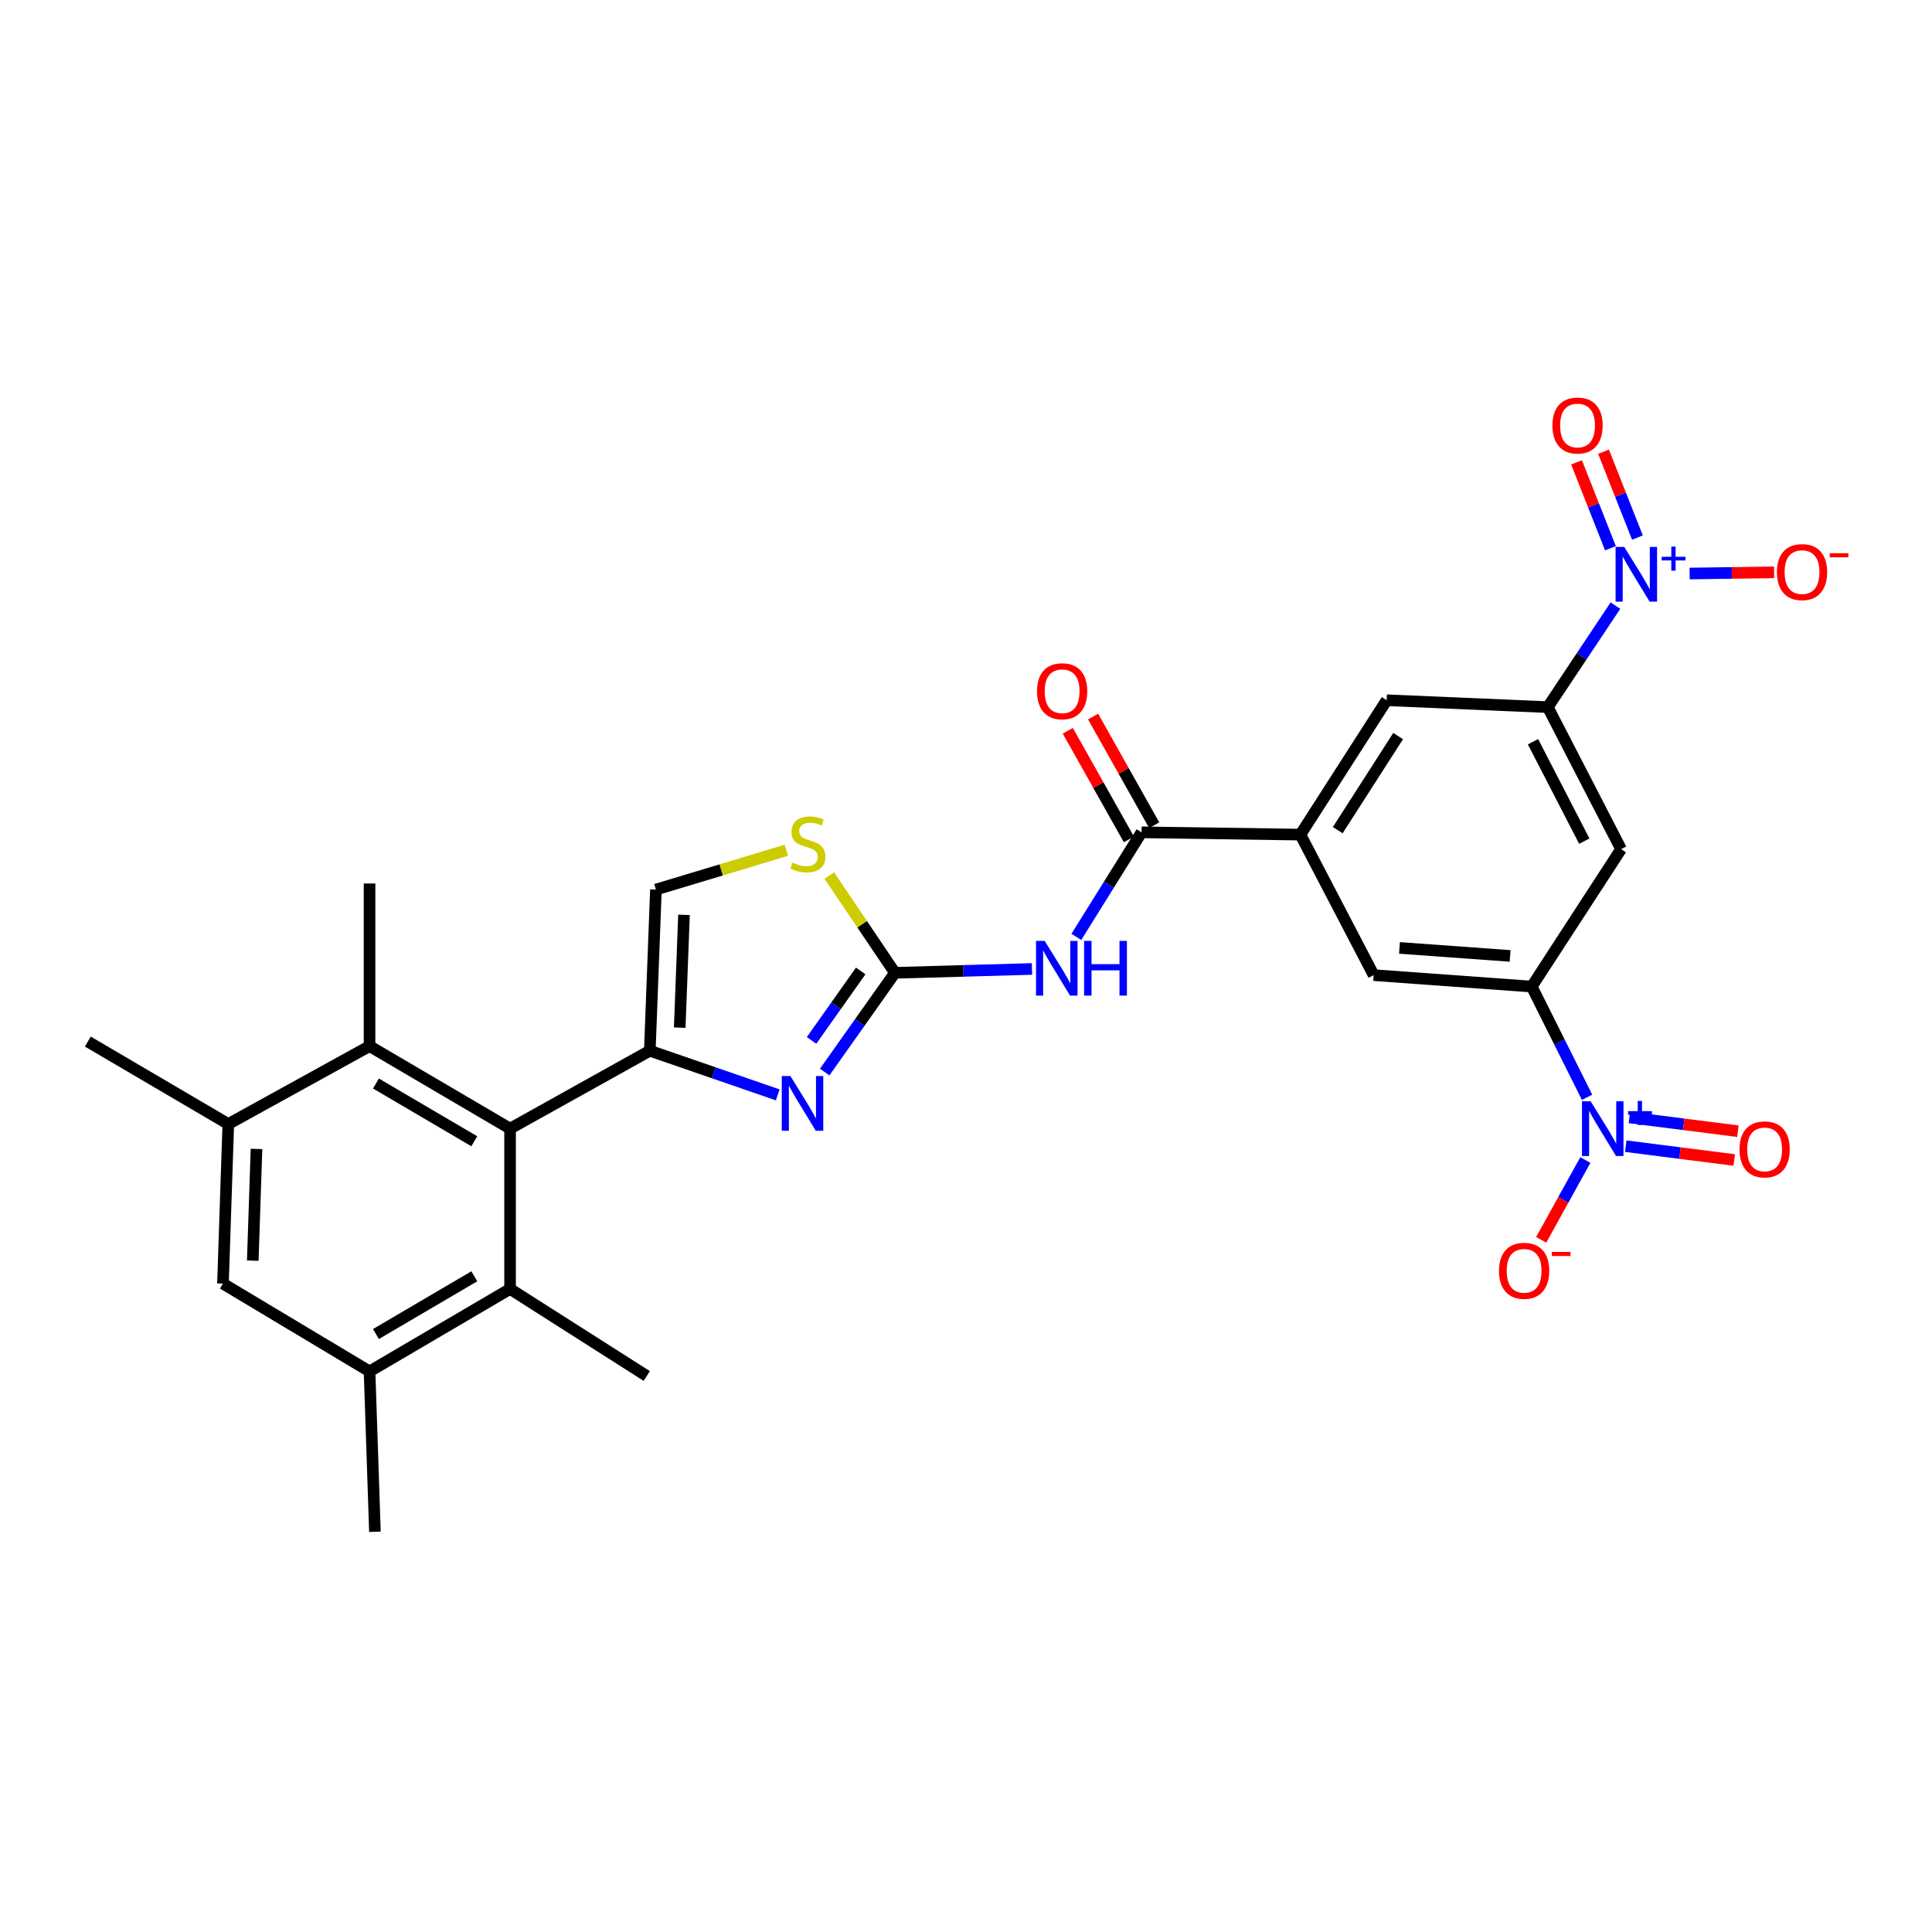 <?xml version='1.0' encoding='iso-8859-1'?>
<svg version='1.1' baseProfile='full'
              xmlns='http://www.w3.org/2000/svg'
                      xmlns:rdkit='http://www.rdkit.org/xml'
                      xmlns:xlink='http://www.w3.org/1999/xlink'
                  xml:space='preserve'
width='1000px' height='1000px' viewBox='0 0 1000 1000'>
<!-- END OF HEADER -->
<rect style='opacity:1.0;fill:#FFFFFF;stroke:none' width='1000' height='1000' x='0' y='0'> </rect>
<path class='bond-0' d='M 336.342,543.855 L 369.445,555.277' style='fill:none;fill-rule:evenodd;stroke:#000000;stroke-width:6px;stroke-linecap:butt;stroke-linejoin:miter;stroke-opacity:1' />
<path class='bond-0' d='M 369.445,555.277 L 402.548,566.7' style='fill:none;fill-rule:evenodd;stroke:#0000FF;stroke-width:6px;stroke-linecap:butt;stroke-linejoin:miter;stroke-opacity:1' />
<path class='bond-4' d='M 336.342,543.855 L 264.012,584.174' style='fill:none;fill-rule:evenodd;stroke:#000000;stroke-width:6px;stroke-linecap:butt;stroke-linejoin:miter;stroke-opacity:1' />
<path class='bond-11' d='M 336.342,543.855 L 339.503,460.446' style='fill:none;fill-rule:evenodd;stroke:#000000;stroke-width:6px;stroke-linecap:butt;stroke-linejoin:miter;stroke-opacity:1' />
<path class='bond-11' d='M 351.822,531.912 L 354.035,473.526' style='fill:none;fill-rule:evenodd;stroke:#000000;stroke-width:6px;stroke-linecap:butt;stroke-linejoin:miter;stroke-opacity:1' />
<path class='bond-1' d='M 426.863,554.897 L 445.035,529.216' style='fill:none;fill-rule:evenodd;stroke:#0000FF;stroke-width:6px;stroke-linecap:butt;stroke-linejoin:miter;stroke-opacity:1' />
<path class='bond-1' d='M 445.035,529.216 L 463.206,503.535' style='fill:none;fill-rule:evenodd;stroke:#000000;stroke-width:6px;stroke-linecap:butt;stroke-linejoin:miter;stroke-opacity:1' />
<path class='bond-1' d='M 420.056,538.519 L 432.777,520.542' style='fill:none;fill-rule:evenodd;stroke:#0000FF;stroke-width:6px;stroke-linecap:butt;stroke-linejoin:miter;stroke-opacity:1' />
<path class='bond-1' d='M 432.777,520.542 L 445.497,502.566' style='fill:none;fill-rule:evenodd;stroke:#000000;stroke-width:6px;stroke-linecap:butt;stroke-linejoin:miter;stroke-opacity:1' />
<path class='bond-5' d='M 463.206,503.535 L 498.68,502.532' style='fill:none;fill-rule:evenodd;stroke:#000000;stroke-width:6px;stroke-linecap:butt;stroke-linejoin:miter;stroke-opacity:1' />
<path class='bond-5' d='M 498.68,502.532 L 534.155,501.529' style='fill:none;fill-rule:evenodd;stroke:#0000FF;stroke-width:6px;stroke-linecap:butt;stroke-linejoin:miter;stroke-opacity:1' />
<path class='bond-29' d='M 463.206,503.535 L 446.224,478.363' style='fill:none;fill-rule:evenodd;stroke:#000000;stroke-width:6px;stroke-linecap:butt;stroke-linejoin:miter;stroke-opacity:1' />
<path class='bond-29' d='M 446.224,478.363 L 429.242,453.19' style='fill:none;fill-rule:evenodd;stroke:#CCCC00;stroke-width:6px;stroke-linecap:butt;stroke-linejoin:miter;stroke-opacity:1' />
<path class='bond-2' d='M 836.147,313.468 L 818.638,339.738' style='fill:none;fill-rule:evenodd;stroke:#0000FF;stroke-width:6px;stroke-linecap:butt;stroke-linejoin:miter;stroke-opacity:1' />
<path class='bond-2' d='M 818.638,339.738 L 801.128,366.009' style='fill:none;fill-rule:evenodd;stroke:#000000;stroke-width:6px;stroke-linecap:butt;stroke-linejoin:miter;stroke-opacity:1' />
<path class='bond-21' d='M 874.551,296.855 L 896.414,296.549' style='fill:none;fill-rule:evenodd;stroke:#0000FF;stroke-width:6px;stroke-linecap:butt;stroke-linejoin:miter;stroke-opacity:1' />
<path class='bond-21' d='M 896.414,296.549 L 918.277,296.243' style='fill:none;fill-rule:evenodd;stroke:#FF0000;stroke-width:6px;stroke-linecap:butt;stroke-linejoin:miter;stroke-opacity:1' />
<path class='bond-22' d='M 847.537,278.253 L 838.761,256.028' style='fill:none;fill-rule:evenodd;stroke:#0000FF;stroke-width:6px;stroke-linecap:butt;stroke-linejoin:miter;stroke-opacity:1' />
<path class='bond-22' d='M 838.761,256.028 L 829.986,233.803' style='fill:none;fill-rule:evenodd;stroke:#FF0000;stroke-width:6px;stroke-linecap:butt;stroke-linejoin:miter;stroke-opacity:1' />
<path class='bond-22' d='M 833.569,283.767 L 824.794,261.543' style='fill:none;fill-rule:evenodd;stroke:#0000FF;stroke-width:6px;stroke-linecap:butt;stroke-linejoin:miter;stroke-opacity:1' />
<path class='bond-22' d='M 824.794,261.543 L 816.019,239.318' style='fill:none;fill-rule:evenodd;stroke:#FF0000;stroke-width:6px;stroke-linecap:butt;stroke-linejoin:miter;stroke-opacity:1' />
<path class='bond-3' d='M 821.47,567.959 L 807.144,539.305' style='fill:none;fill-rule:evenodd;stroke:#0000FF;stroke-width:6px;stroke-linecap:butt;stroke-linejoin:miter;stroke-opacity:1' />
<path class='bond-3' d='M 807.144,539.305 L 792.819,510.652' style='fill:none;fill-rule:evenodd;stroke:#000000;stroke-width:6px;stroke-linecap:butt;stroke-linejoin:miter;stroke-opacity:1' />
<path class='bond-20' d='M 820.575,600.435 L 809.145,621.084' style='fill:none;fill-rule:evenodd;stroke:#0000FF;stroke-width:6px;stroke-linecap:butt;stroke-linejoin:miter;stroke-opacity:1' />
<path class='bond-20' d='M 809.145,621.084 L 797.714,641.733' style='fill:none;fill-rule:evenodd;stroke:#FF0000;stroke-width:6px;stroke-linecap:butt;stroke-linejoin:miter;stroke-opacity:1' />
<path class='bond-23' d='M 841.48,593.259 L 869.556,596.834' style='fill:none;fill-rule:evenodd;stroke:#0000FF;stroke-width:6px;stroke-linecap:butt;stroke-linejoin:miter;stroke-opacity:1' />
<path class='bond-23' d='M 869.556,596.834 L 897.632,600.409' style='fill:none;fill-rule:evenodd;stroke:#FF0000;stroke-width:6px;stroke-linecap:butt;stroke-linejoin:miter;stroke-opacity:1' />
<path class='bond-23' d='M 843.376,578.363 L 871.453,581.938' style='fill:none;fill-rule:evenodd;stroke:#0000FF;stroke-width:6px;stroke-linecap:butt;stroke-linejoin:miter;stroke-opacity:1' />
<path class='bond-23' d='M 871.453,581.938 L 899.529,585.513' style='fill:none;fill-rule:evenodd;stroke:#FF0000;stroke-width:6px;stroke-linecap:butt;stroke-linejoin:miter;stroke-opacity:1' />
<path class='bond-12' d='M 264.012,584.174 L 191.282,541.469' style='fill:none;fill-rule:evenodd;stroke:#000000;stroke-width:6px;stroke-linecap:butt;stroke-linejoin:miter;stroke-opacity:1' />
<path class='bond-12' d='M 245.499,590.718 L 194.588,560.824' style='fill:none;fill-rule:evenodd;stroke:#000000;stroke-width:6px;stroke-linecap:butt;stroke-linejoin:miter;stroke-opacity:1' />
<path class='bond-13' d='M 264.012,584.174 L 264.012,667.157' style='fill:none;fill-rule:evenodd;stroke:#000000;stroke-width:6px;stroke-linecap:butt;stroke-linejoin:miter;stroke-opacity:1' />
<path class='bond-6' d='M 557.112,484.933 L 573.988,457.869' style='fill:none;fill-rule:evenodd;stroke:#0000FF;stroke-width:6px;stroke-linecap:butt;stroke-linejoin:miter;stroke-opacity:1' />
<path class='bond-6' d='M 573.988,457.869 L 590.863,430.805' style='fill:none;fill-rule:evenodd;stroke:#000000;stroke-width:6px;stroke-linecap:butt;stroke-linejoin:miter;stroke-opacity:1' />
<path class='bond-10' d='M 590.863,430.805 L 673.079,431.998' style='fill:none;fill-rule:evenodd;stroke:#000000;stroke-width:6px;stroke-linecap:butt;stroke-linejoin:miter;stroke-opacity:1' />
<path class='bond-24' d='M 597.408,427.125 L 581.596,399.005' style='fill:none;fill-rule:evenodd;stroke:#000000;stroke-width:6px;stroke-linecap:butt;stroke-linejoin:miter;stroke-opacity:1' />
<path class='bond-24' d='M 581.596,399.005 L 565.783,370.885' style='fill:none;fill-rule:evenodd;stroke:#FF0000;stroke-width:6px;stroke-linecap:butt;stroke-linejoin:miter;stroke-opacity:1' />
<path class='bond-24' d='M 584.319,434.485 L 568.506,406.365' style='fill:none;fill-rule:evenodd;stroke:#000000;stroke-width:6px;stroke-linecap:butt;stroke-linejoin:miter;stroke-opacity:1' />
<path class='bond-24' d='M 568.506,406.365 L 552.694,378.245' style='fill:none;fill-rule:evenodd;stroke:#FF0000;stroke-width:6px;stroke-linecap:butt;stroke-linejoin:miter;stroke-opacity:1' />
<path class='bond-7' d='M 792.819,510.652 L 711.012,504.728' style='fill:none;fill-rule:evenodd;stroke:#000000;stroke-width:6px;stroke-linecap:butt;stroke-linejoin:miter;stroke-opacity:1' />
<path class='bond-7' d='M 781.633,494.786 L 724.368,490.64' style='fill:none;fill-rule:evenodd;stroke:#000000;stroke-width:6px;stroke-linecap:butt;stroke-linejoin:miter;stroke-opacity:1' />
<path class='bond-31' d='M 792.819,510.652 L 839.07,439.515' style='fill:none;fill-rule:evenodd;stroke:#000000;stroke-width:6px;stroke-linecap:butt;stroke-linejoin:miter;stroke-opacity:1' />
<path class='bond-8' d='M 801.128,366.009 L 717.736,362.447' style='fill:none;fill-rule:evenodd;stroke:#000000;stroke-width:6px;stroke-linecap:butt;stroke-linejoin:miter;stroke-opacity:1' />
<path class='bond-14' d='M 801.128,366.009 L 839.07,439.515' style='fill:none;fill-rule:evenodd;stroke:#000000;stroke-width:6px;stroke-linecap:butt;stroke-linejoin:miter;stroke-opacity:1' />
<path class='bond-14' d='M 793.476,383.923 L 820.035,435.377' style='fill:none;fill-rule:evenodd;stroke:#000000;stroke-width:6px;stroke-linecap:butt;stroke-linejoin:miter;stroke-opacity:1' />
<path class='bond-9' d='M 407.015,440.101 L 373.259,450.273' style='fill:none;fill-rule:evenodd;stroke:#CCCC00;stroke-width:6px;stroke-linecap:butt;stroke-linejoin:miter;stroke-opacity:1' />
<path class='bond-9' d='M 373.259,450.273 L 339.503,460.446' style='fill:none;fill-rule:evenodd;stroke:#000000;stroke-width:6px;stroke-linecap:butt;stroke-linejoin:miter;stroke-opacity:1' />
<path class='bond-17' d='M 673.079,431.998 L 711.012,504.728' style='fill:none;fill-rule:evenodd;stroke:#000000;stroke-width:6px;stroke-linecap:butt;stroke-linejoin:miter;stroke-opacity:1' />
<path class='bond-18' d='M 673.079,431.998 L 717.736,362.447' style='fill:none;fill-rule:evenodd;stroke:#000000;stroke-width:6px;stroke-linecap:butt;stroke-linejoin:miter;stroke-opacity:1' />
<path class='bond-18' d='M 692.414,429.679 L 723.674,380.993' style='fill:none;fill-rule:evenodd;stroke:#000000;stroke-width:6px;stroke-linecap:butt;stroke-linejoin:miter;stroke-opacity:1' />
<path class='bond-16' d='M 191.282,541.469 L 118.168,581.797' style='fill:none;fill-rule:evenodd;stroke:#000000;stroke-width:6px;stroke-linecap:butt;stroke-linejoin:miter;stroke-opacity:1' />
<path class='bond-26' d='M 191.282,541.469 L 191.282,457.301' style='fill:none;fill-rule:evenodd;stroke:#000000;stroke-width:6px;stroke-linecap:butt;stroke-linejoin:miter;stroke-opacity:1' />
<path class='bond-15' d='M 264.012,667.157 L 191.282,709.846' style='fill:none;fill-rule:evenodd;stroke:#000000;stroke-width:6px;stroke-linecap:butt;stroke-linejoin:miter;stroke-opacity:1' />
<path class='bond-15' d='M 245.501,660.61 L 194.59,690.492' style='fill:none;fill-rule:evenodd;stroke:#000000;stroke-width:6px;stroke-linecap:butt;stroke-linejoin:miter;stroke-opacity:1' />
<path class='bond-25' d='M 264.012,667.157 L 334.765,712.215' style='fill:none;fill-rule:evenodd;stroke:#000000;stroke-width:6px;stroke-linecap:butt;stroke-linejoin:miter;stroke-opacity:1' />
<path class='bond-19' d='M 191.282,709.846 L 115.407,664.396' style='fill:none;fill-rule:evenodd;stroke:#000000;stroke-width:6px;stroke-linecap:butt;stroke-linejoin:miter;stroke-opacity:1' />
<path class='bond-27' d='M 191.282,709.846 L 194.06,792.846' style='fill:none;fill-rule:evenodd;stroke:#000000;stroke-width:6px;stroke-linecap:butt;stroke-linejoin:miter;stroke-opacity:1' />
<path class='bond-28' d='M 118.168,581.797 L 45.455,539.116' style='fill:none;fill-rule:evenodd;stroke:#000000;stroke-width:6px;stroke-linecap:butt;stroke-linejoin:miter;stroke-opacity:1' />
<path class='bond-30' d='M 118.168,581.797 L 115.407,664.396' style='fill:none;fill-rule:evenodd;stroke:#000000;stroke-width:6px;stroke-linecap:butt;stroke-linejoin:miter;stroke-opacity:1' />
<path class='bond-30' d='M 132.762,594.688 L 130.829,652.508' style='fill:none;fill-rule:evenodd;stroke:#000000;stroke-width:6px;stroke-linecap:butt;stroke-linejoin:miter;stroke-opacity:1' />
<path  class='atom-1' d='M 409.119 556.967
L 418.399 571.967
Q 419.319 573.447, 420.799 576.127
Q 422.279 578.807, 422.359 578.967
L 422.359 556.967
L 426.119 556.967
L 426.119 585.287
L 422.239 585.287
L 412.279 568.887
Q 411.119 566.967, 409.879 564.767
Q 408.679 562.567, 408.319 561.887
L 408.319 585.287
L 404.639 585.287
L 404.639 556.967
L 409.119 556.967
' fill='#0000FF'/>
<path  class='atom-3' d='M 840.702 283.082
L 849.982 298.082
Q 850.902 299.562, 852.382 302.242
Q 853.862 304.922, 853.942 305.082
L 853.942 283.082
L 857.702 283.082
L 857.702 311.402
L 853.822 311.402
L 843.862 295.002
Q 842.702 293.082, 841.462 290.882
Q 840.262 288.682, 839.902 288.002
L 839.902 311.402
L 836.222 311.402
L 836.222 283.082
L 840.702 283.082
' fill='#0000FF'/>
<path  class='atom-3' d='M 860.078 288.186
L 865.068 288.186
L 865.068 282.933
L 867.285 282.933
L 867.285 288.186
L 872.407 288.186
L 872.407 290.087
L 867.285 290.087
L 867.285 295.367
L 865.068 295.367
L 865.068 290.087
L 860.078 290.087
L 860.078 288.186
' fill='#0000FF'/>
<path  class='atom-4' d='M 823.316 570.014
L 832.596 585.014
Q 833.516 586.494, 834.996 589.174
Q 836.476 591.854, 836.556 592.014
L 836.556 570.014
L 840.316 570.014
L 840.316 598.334
L 836.436 598.334
L 826.476 581.934
Q 825.316 580.014, 824.076 577.814
Q 822.876 575.614, 822.516 574.934
L 822.516 598.334
L 818.836 598.334
L 818.836 570.014
L 823.316 570.014
' fill='#0000FF'/>
<path  class='atom-4' d='M 842.692 575.119
L 847.682 575.119
L 847.682 569.865
L 849.899 569.865
L 849.899 575.119
L 855.021 575.119
L 855.021 577.02
L 849.899 577.02
L 849.899 582.3
L 847.682 582.3
L 847.682 577.02
L 842.692 577.02
L 842.692 575.119
' fill='#0000FF'/>
<path  class='atom-6' d='M 540.73 487.006
L 550.01 502.006
Q 550.93 503.486, 552.41 506.166
Q 553.89 508.846, 553.97 509.006
L 553.97 487.006
L 557.73 487.006
L 557.73 515.326
L 553.85 515.326
L 543.89 498.926
Q 542.73 497.006, 541.49 494.806
Q 540.29 492.606, 539.93 491.926
L 539.93 515.326
L 536.25 515.326
L 536.25 487.006
L 540.73 487.006
' fill='#0000FF'/>
<path  class='atom-6' d='M 561.13 487.006
L 564.97 487.006
L 564.97 499.046
L 579.45 499.046
L 579.45 487.006
L 583.29 487.006
L 583.29 515.326
L 579.45 515.326
L 579.45 502.246
L 564.97 502.246
L 564.97 515.326
L 561.13 515.326
L 561.13 487.006
' fill='#0000FF'/>
<path  class='atom-10' d='M 410.148 446.465
Q 410.468 446.585, 411.788 447.145
Q 413.108 447.705, 414.548 448.065
Q 416.028 448.385, 417.468 448.385
Q 420.148 448.385, 421.708 447.105
Q 423.268 445.785, 423.268 443.505
Q 423.268 441.945, 422.468 440.985
Q 421.708 440.025, 420.508 439.505
Q 419.308 438.985, 417.308 438.385
Q 414.788 437.625, 413.268 436.905
Q 411.788 436.185, 410.708 434.665
Q 409.668 433.145, 409.668 430.585
Q 409.668 427.025, 412.068 424.825
Q 414.508 422.625, 419.308 422.625
Q 422.588 422.625, 426.308 424.185
L 425.388 427.265
Q 421.988 425.865, 419.428 425.865
Q 416.668 425.865, 415.148 427.025
Q 413.628 428.145, 413.668 430.105
Q 413.668 431.625, 414.428 432.545
Q 415.228 433.465, 416.348 433.985
Q 417.508 434.505, 419.428 435.105
Q 421.988 435.905, 423.508 436.705
Q 425.028 437.505, 426.108 439.145
Q 427.228 440.745, 427.228 443.505
Q 427.228 447.425, 424.588 449.545
Q 421.988 451.625, 417.628 451.625
Q 415.108 451.625, 413.188 451.065
Q 411.308 450.545, 409.068 449.625
L 410.148 446.465
' fill='#CCCC00'/>
<path  class='atom-21' d='M 775.881 657.769
Q 775.881 650.969, 779.241 647.169
Q 782.601 643.369, 788.881 643.369
Q 795.161 643.369, 798.521 647.169
Q 801.881 650.969, 801.881 657.769
Q 801.881 664.649, 798.481 668.569
Q 795.081 672.449, 788.881 672.449
Q 782.641 672.449, 779.241 668.569
Q 775.881 664.689, 775.881 657.769
M 788.881 669.249
Q 793.201 669.249, 795.521 666.369
Q 797.881 663.449, 797.881 657.769
Q 797.881 652.209, 795.521 649.409
Q 793.201 646.569, 788.881 646.569
Q 784.561 646.569, 782.201 649.369
Q 779.881 652.169, 779.881 657.769
Q 779.881 663.489, 782.201 666.369
Q 784.561 669.249, 788.881 669.249
' fill='#FF0000'/>
<path  class='atom-21' d='M 803.201 647.991
L 812.89 647.991
L 812.89 650.103
L 803.201 650.103
L 803.201 647.991
' fill='#FF0000'/>
<path  class='atom-22' d='M 919.732 296.12
Q 919.732 289.32, 923.092 285.52
Q 926.452 281.72, 932.732 281.72
Q 939.012 281.72, 942.372 285.52
Q 945.732 289.32, 945.732 296.12
Q 945.732 303, 942.332 306.92
Q 938.932 310.8, 932.732 310.8
Q 926.492 310.8, 923.092 306.92
Q 919.732 303.04, 919.732 296.12
M 932.732 307.6
Q 937.052 307.6, 939.372 304.72
Q 941.732 301.8, 941.732 296.12
Q 941.732 290.56, 939.372 287.76
Q 937.052 284.92, 932.732 284.92
Q 928.412 284.92, 926.052 287.72
Q 923.732 290.52, 923.732 296.12
Q 923.732 301.84, 926.052 304.72
Q 928.412 307.6, 932.732 307.6
' fill='#FF0000'/>
<path  class='atom-22' d='M 947.052 286.343
L 956.74 286.343
L 956.74 288.455
L 947.052 288.455
L 947.052 286.343
' fill='#FF0000'/>
<path  class='atom-23' d='M 803.529 220.245
Q 803.529 213.445, 806.889 209.645
Q 810.249 205.845, 816.529 205.845
Q 822.809 205.845, 826.169 209.645
Q 829.529 213.445, 829.529 220.245
Q 829.529 227.125, 826.129 231.045
Q 822.729 234.925, 816.529 234.925
Q 810.289 234.925, 806.889 231.045
Q 803.529 227.165, 803.529 220.245
M 816.529 231.725
Q 820.849 231.725, 823.169 228.845
Q 825.529 225.925, 825.529 220.245
Q 825.529 214.685, 823.169 211.885
Q 820.849 209.045, 816.529 209.045
Q 812.209 209.045, 809.849 211.845
Q 807.529 214.645, 807.529 220.245
Q 807.529 225.965, 809.849 228.845
Q 812.209 231.725, 816.529 231.725
' fill='#FF0000'/>
<path  class='atom-24' d='M 900.369 594.924
Q 900.369 588.124, 903.729 584.324
Q 907.089 580.524, 913.369 580.524
Q 919.649 580.524, 923.009 584.324
Q 926.369 588.124, 926.369 594.924
Q 926.369 601.804, 922.969 605.724
Q 919.569 609.604, 913.369 609.604
Q 907.129 609.604, 903.729 605.724
Q 900.369 601.844, 900.369 594.924
M 913.369 606.404
Q 917.689 606.404, 920.009 603.524
Q 922.369 600.604, 922.369 594.924
Q 922.369 589.364, 920.009 586.564
Q 917.689 583.724, 913.369 583.724
Q 909.049 583.724, 906.689 586.524
Q 904.369 589.324, 904.369 594.924
Q 904.369 600.644, 906.689 603.524
Q 909.049 606.404, 913.369 606.404
' fill='#FF0000'/>
<path  class='atom-25' d='M 536.76 357.788
Q 536.76 350.988, 540.12 347.188
Q 543.48 343.388, 549.76 343.388
Q 556.04 343.388, 559.4 347.188
Q 562.76 350.988, 562.76 357.788
Q 562.76 364.668, 559.36 368.588
Q 555.96 372.468, 549.76 372.468
Q 543.52 372.468, 540.12 368.588
Q 536.76 364.708, 536.76 357.788
M 549.76 369.268
Q 554.08 369.268, 556.4 366.388
Q 558.76 363.468, 558.76 357.788
Q 558.76 352.228, 556.4 349.428
Q 554.08 346.588, 549.76 346.588
Q 545.44 346.588, 543.08 349.388
Q 540.76 352.188, 540.76 357.788
Q 540.76 363.508, 543.08 366.388
Q 545.44 369.268, 549.76 369.268
' fill='#FF0000'/>
</svg>
